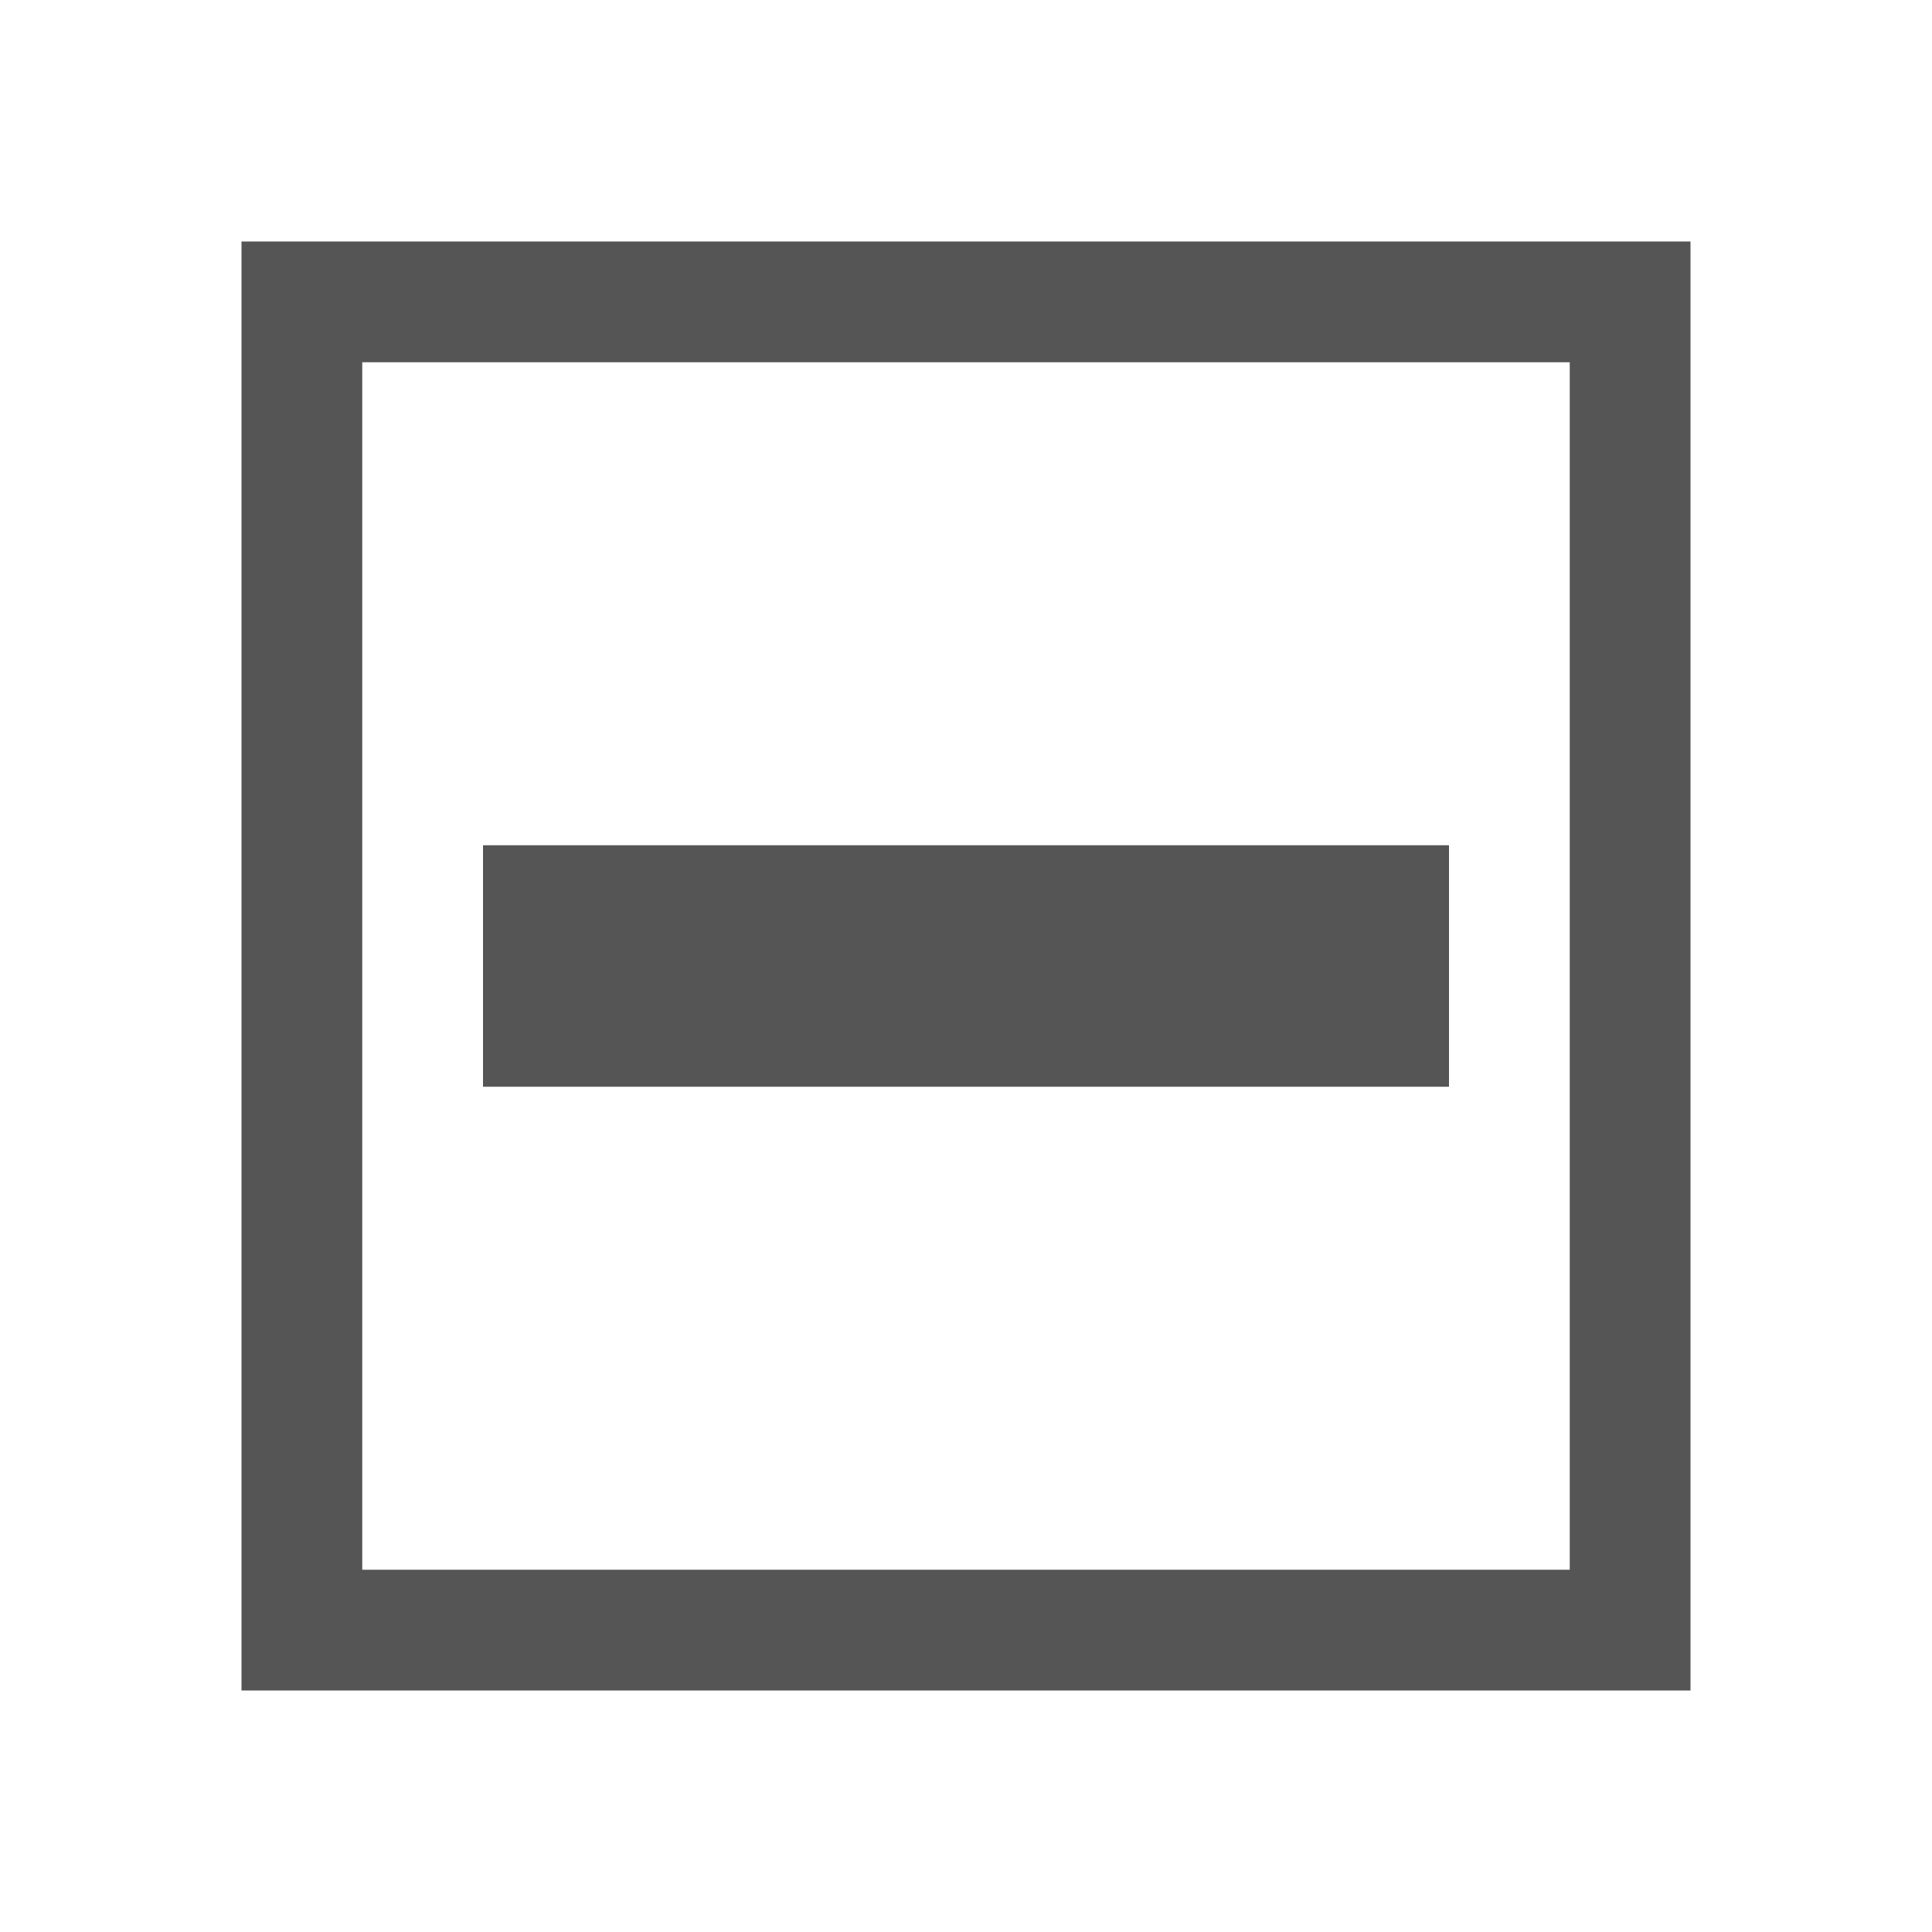 <?xml version="1.0" encoding="utf-8"?>
<!-- Generator: Adobe Illustrator 19.2.1, SVG Export Plug-In . SVG Version: 6.00 Build 0)  -->
<svg version="1.1" id="Ebene_1" xmlns="http://www.w3.org/2000/svg" xmlns:xlink="http://www.w3.org/1999/xlink" x="0px" y="0px" viewBox="0 0 16 16" style="enable-background:new 0 0 16 16;" xml:space="preserve">
<style type="text/css">
	.st0{fill:#565555;}
</style>
<g>
	<g>
		<path class="st0" d="M13,3v10H3V3H13 M14,2H2v12h12V2L14,2z" />
	</g>
</g>
<rect x="4" y="7" class="st0" width="8" height="2" />
</svg>
